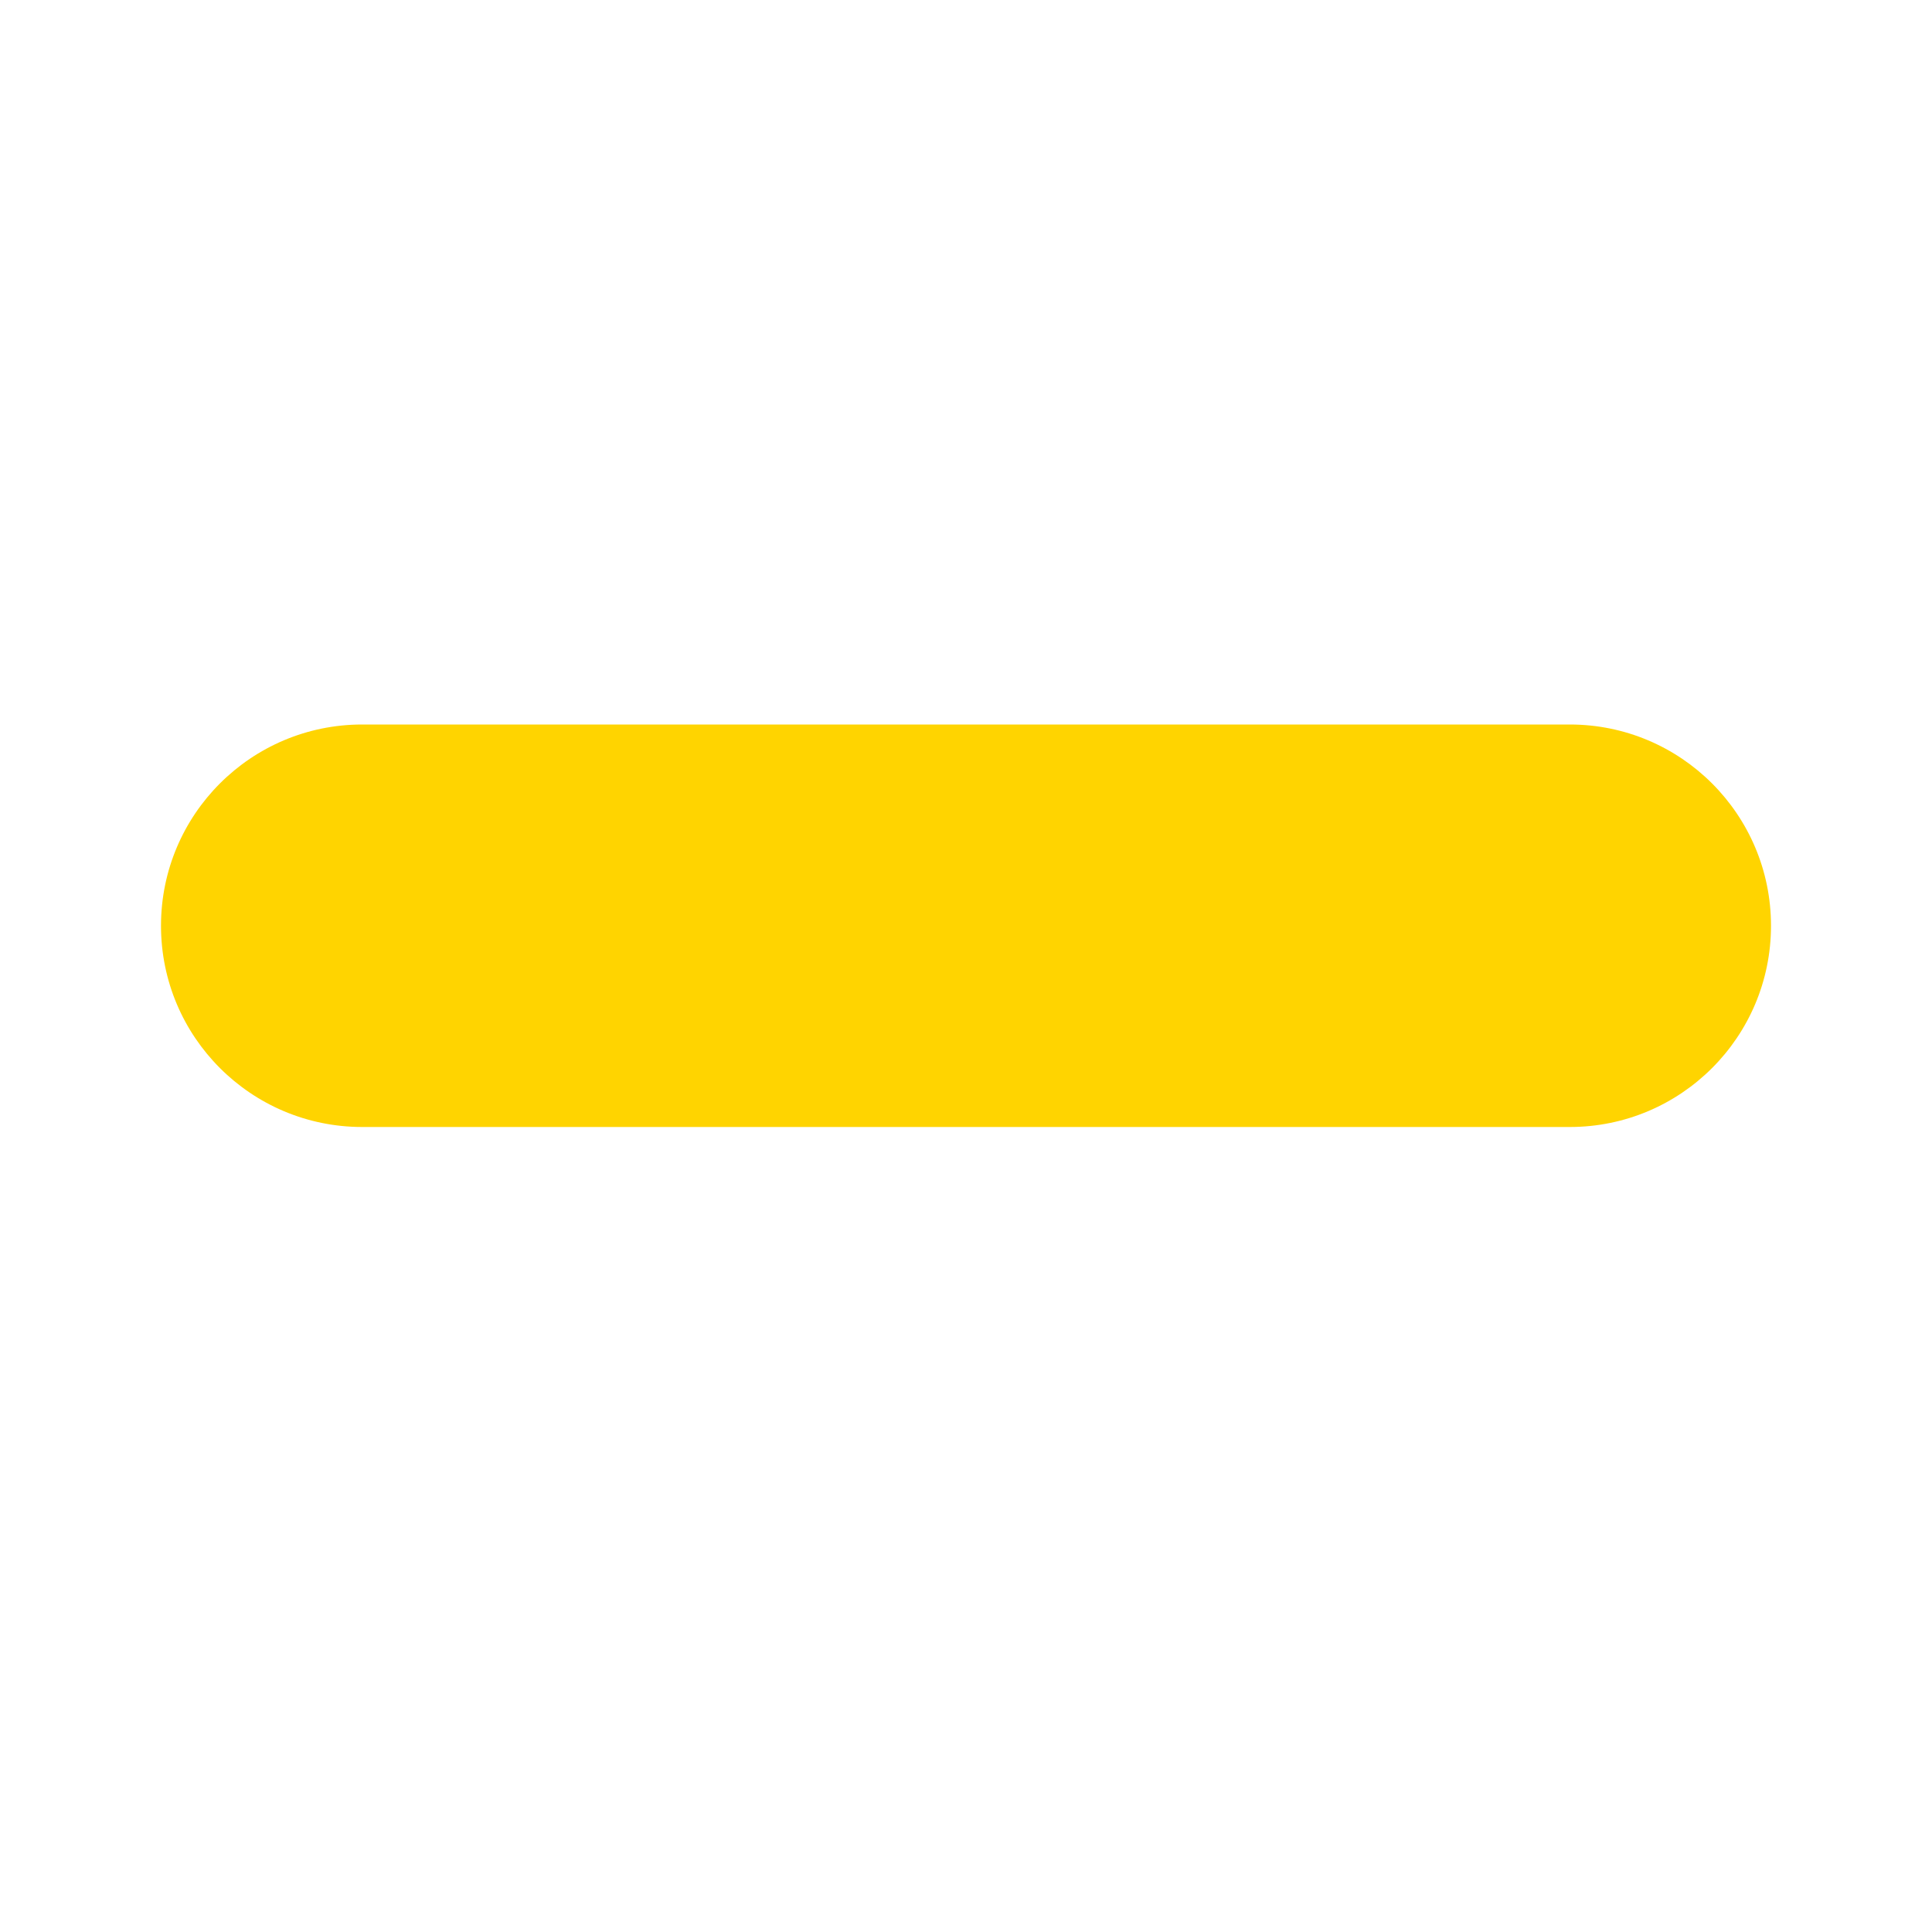 <?xml version="1.0" encoding="UTF-8"?>
<svg xmlns="http://www.w3.org/2000/svg" width="24" height="24" viewBox="0 0 24 24" fill="none">
  <path d="M19.5 9H4.5C3.119 9 2 10.119 2 11.5C2 12.881 3.119 14 4.5 14H19.5C20.881 14 22 12.881 22 11.5C22 10.119 20.881 9 19.5 9Z" fill="#FFD400"></path>
</svg>
